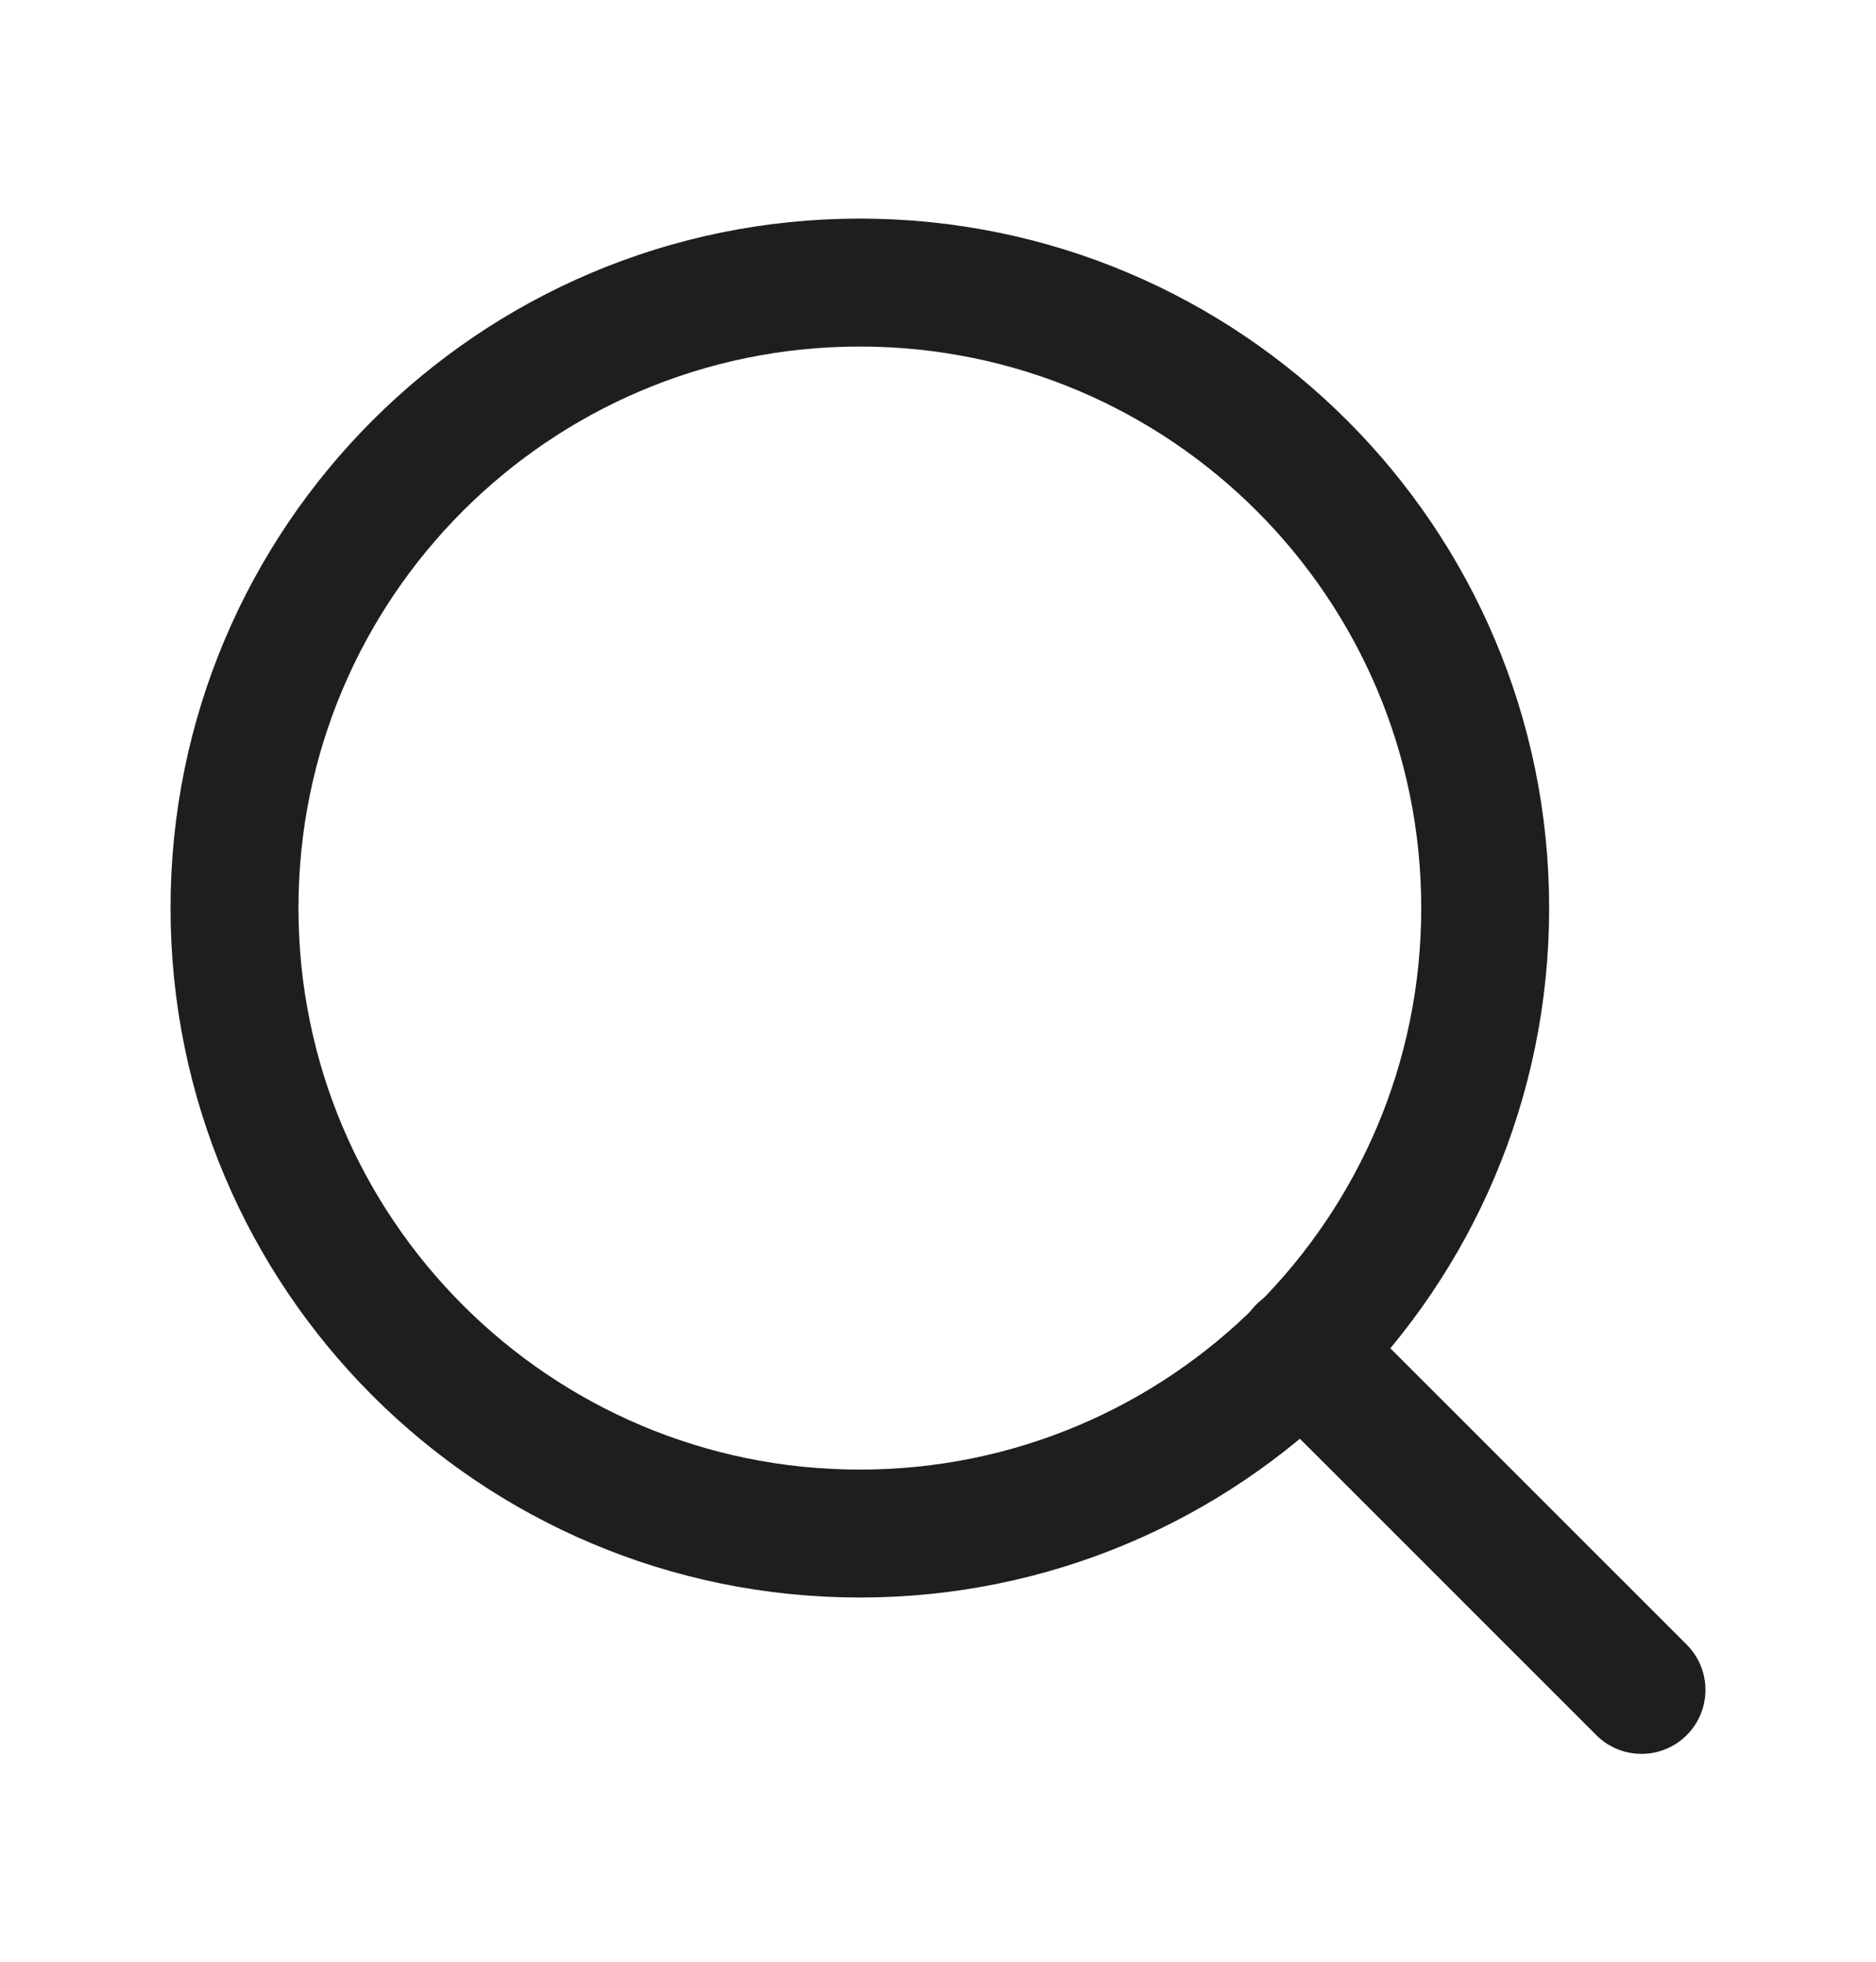 <svg width="22" height="23" viewBox="0 0 22 23" fill="none" xmlns="http://www.w3.org/2000/svg">
<path d="M10.083 17.98C14.133 17.98 17.417 14.697 17.417 10.646C17.417 6.596 14.133 3.313 10.083 3.313C6.033 3.313 2.75 6.596 2.75 10.646C2.75 14.697 6.033 17.98 10.083 17.98Z" stroke="#1E1E1E" stroke-width="1.5" stroke-linecap="round" stroke-linejoin="round"/>
<path d="M19.25 19.813L15.262 15.826" stroke="#1E1E1E" stroke-width="1.5" stroke-linecap="round" stroke-linejoin="round"/>
</svg>
